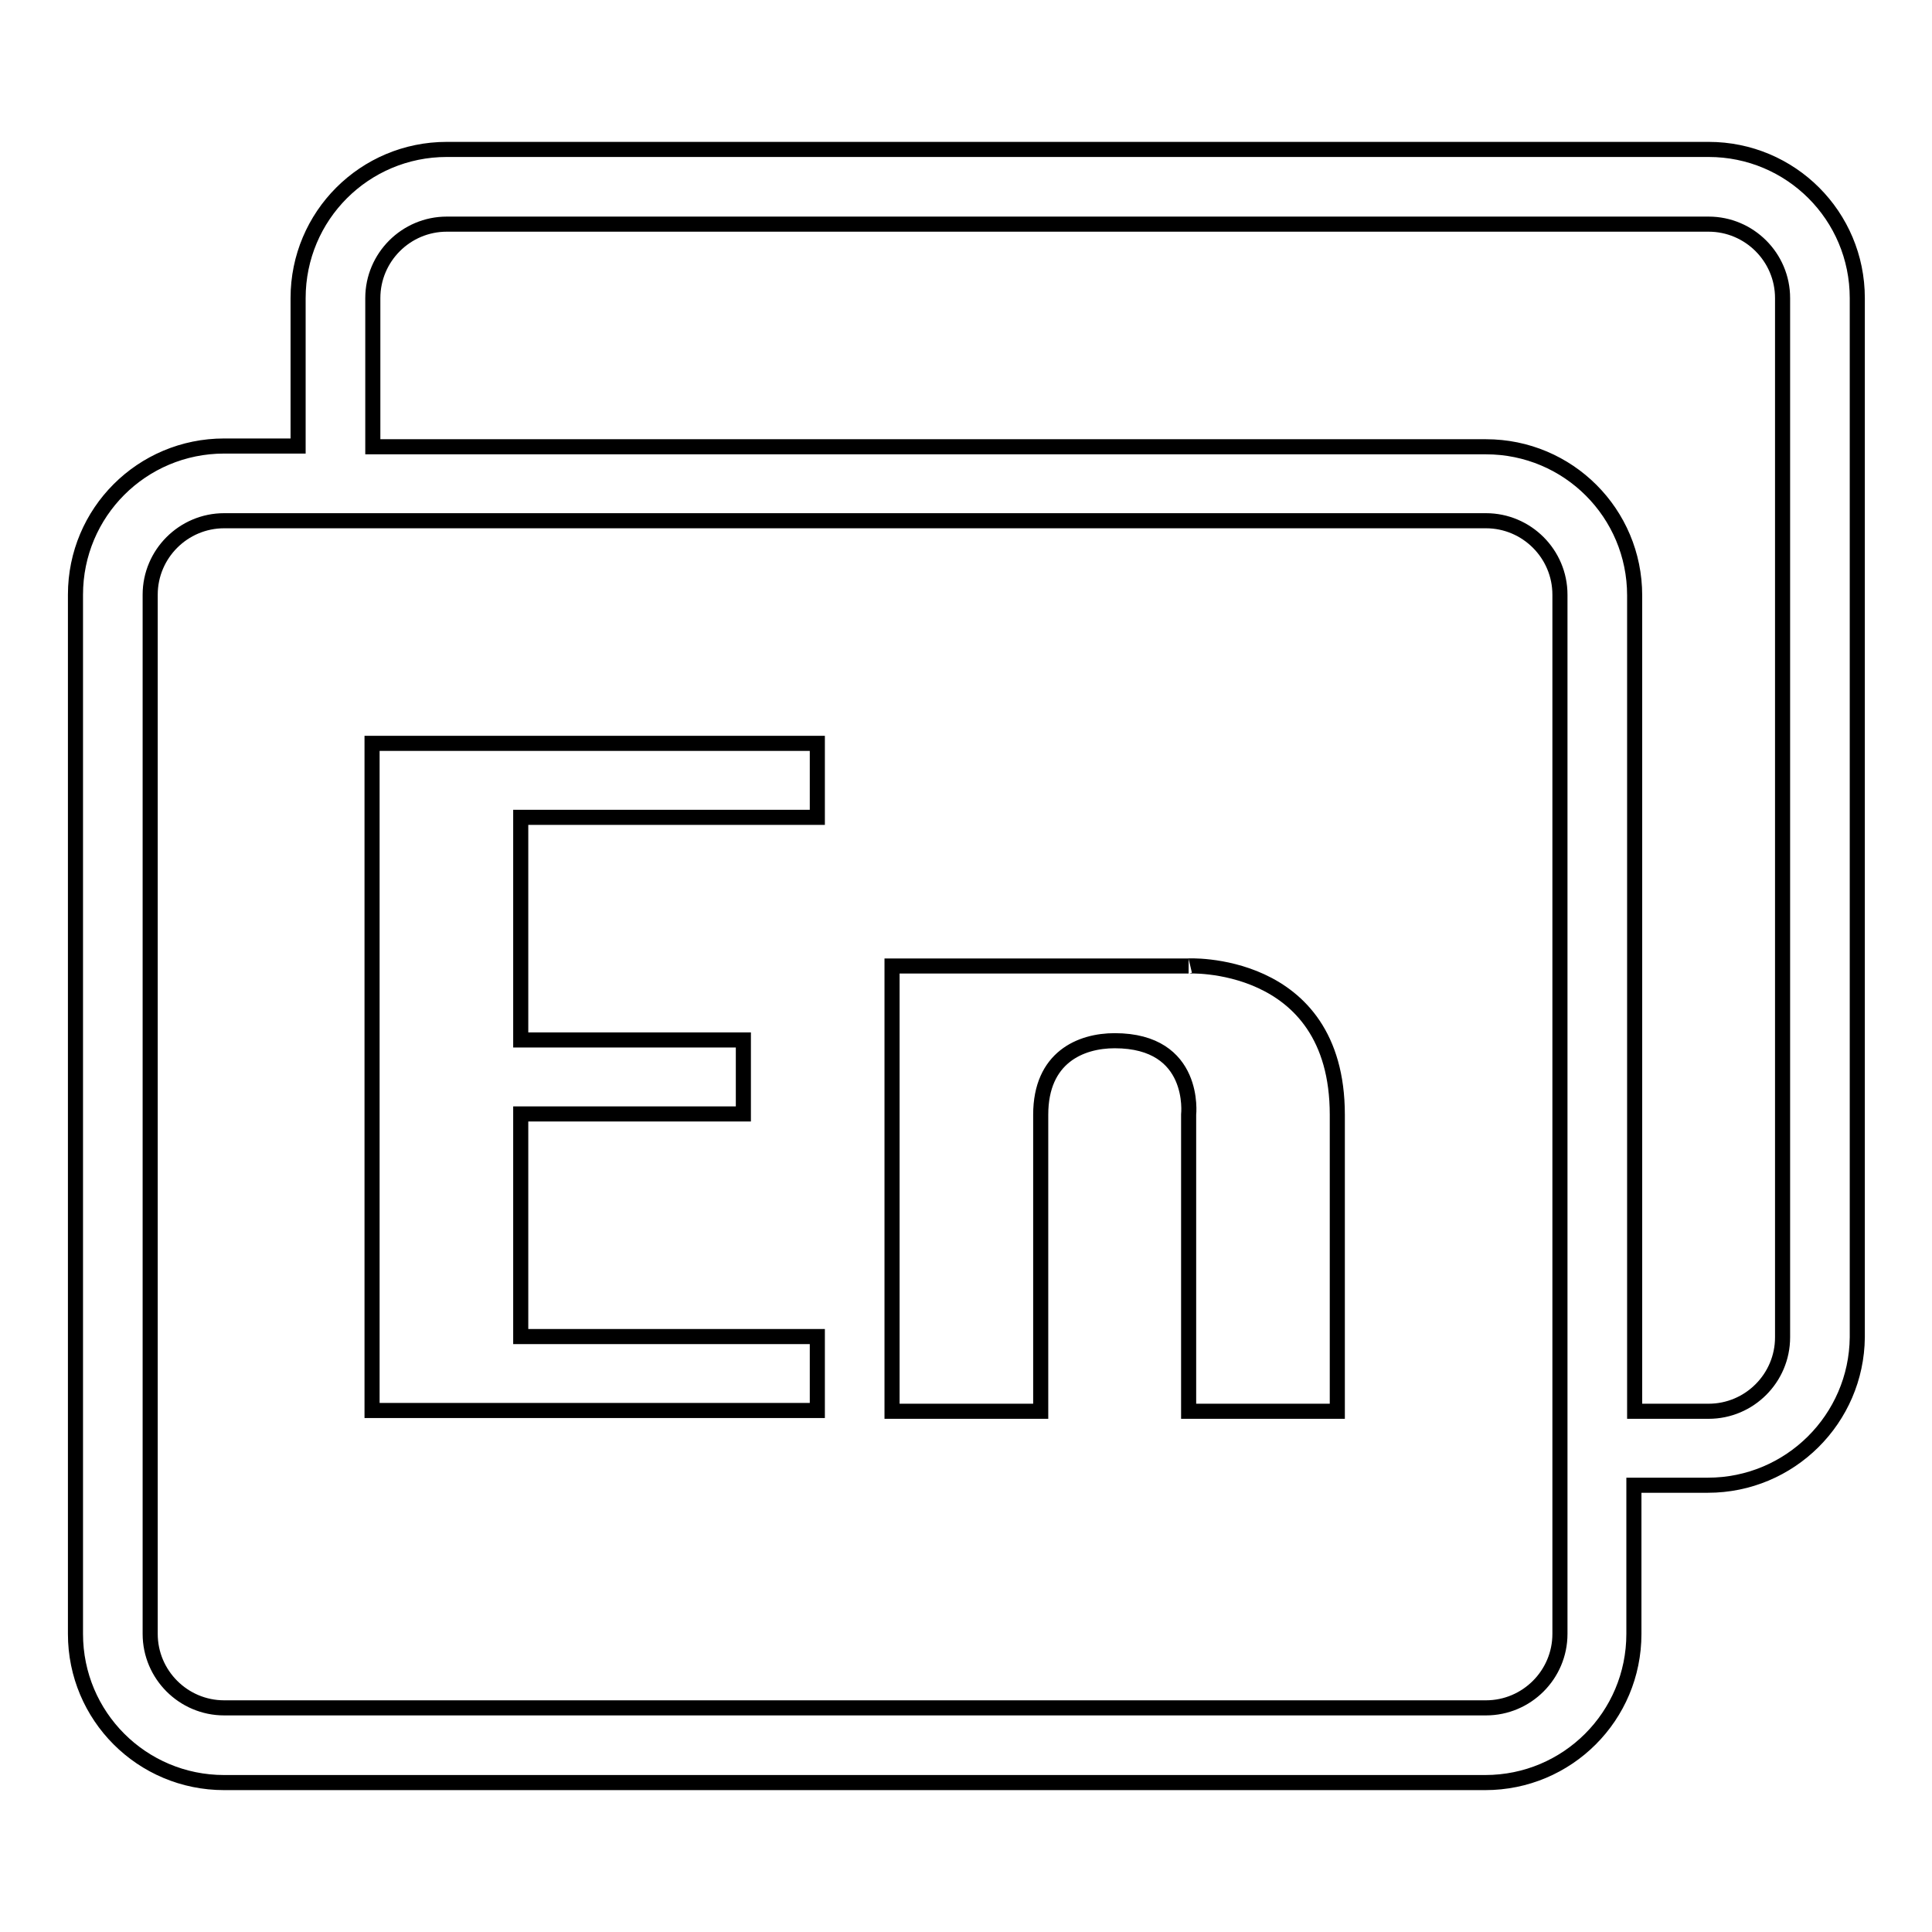 <?xml version="1.0" encoding="utf-8"?>
<!-- Svg Vector Icons : http://www.onlinewebfonts.com/icon -->
<!DOCTYPE svg PUBLIC "-//W3C//DTD SVG 1.1//EN" "http://www.w3.org/Graphics/SVG/1.1/DTD/svg11.dtd">
<svg version="1.1" xmlns="http://www.w3.org/2000/svg" xmlns:xlink="http://www.w3.org/1999/xlink" x="0px" y="0px" viewBox="0 0 256 256" enable-background="new 0 0 256 256" xml:space="preserve">
<g> <path stroke-width="2" fill-opacity="0" stroke="#000000"  d="M226.3,196.8h-9.8v19.7c0,10.9-8.8,19.7-19.7,19.7H29.7c-10.9,0-19.7-8.8-19.7-19.7V78.8 c0-10.9,8.8-19.7,19.7-19.7h9.8V39.5c0-10.9,8.8-19.7,19.7-19.7h167.2c10.9,0,19.7,8.8,19.7,19.7v137.7 C246,188,237.2,196.8,226.3,196.8L226.3,196.8z M29.7,69c-5.4,0-9.8,4.4-9.8,9.8v137.7c0,5.4,4.4,9.8,9.8,9.8h167.2 c5.4,0,9.8-4.4,9.8-9.8V78.8c0-5.4-4.4-9.8-9.8-9.8H29.7L29.7,69z M236.2,39.5c0-5.4-4.4-9.8-9.8-9.8H59.2c-5.4,0-9.8,4.4-9.8,9.8 v19.7h147.5c10.9,0,19.7,8.8,19.7,19.7V187h9.8c5.4,0,9.8-4.4,9.8-9.8V39.5L236.2,39.5z M157.5,147.7c0,0,1.1-9.8-9.8-9.8 c-4.5,0-9.8,2.2-9.8,9.8V187h-19.7v-59c0,0,18.6,0,39.3,0c-0.6,0,19.7-1.2,19.7,19.7V187h-19.7V147.7L157.5,147.7z M49.3,98.5h59 v9.8H69v29.5h29.5v9.8H69v29.5h39.3v9.8h-59V98.5L49.3,98.5z"/></g>
</svg>